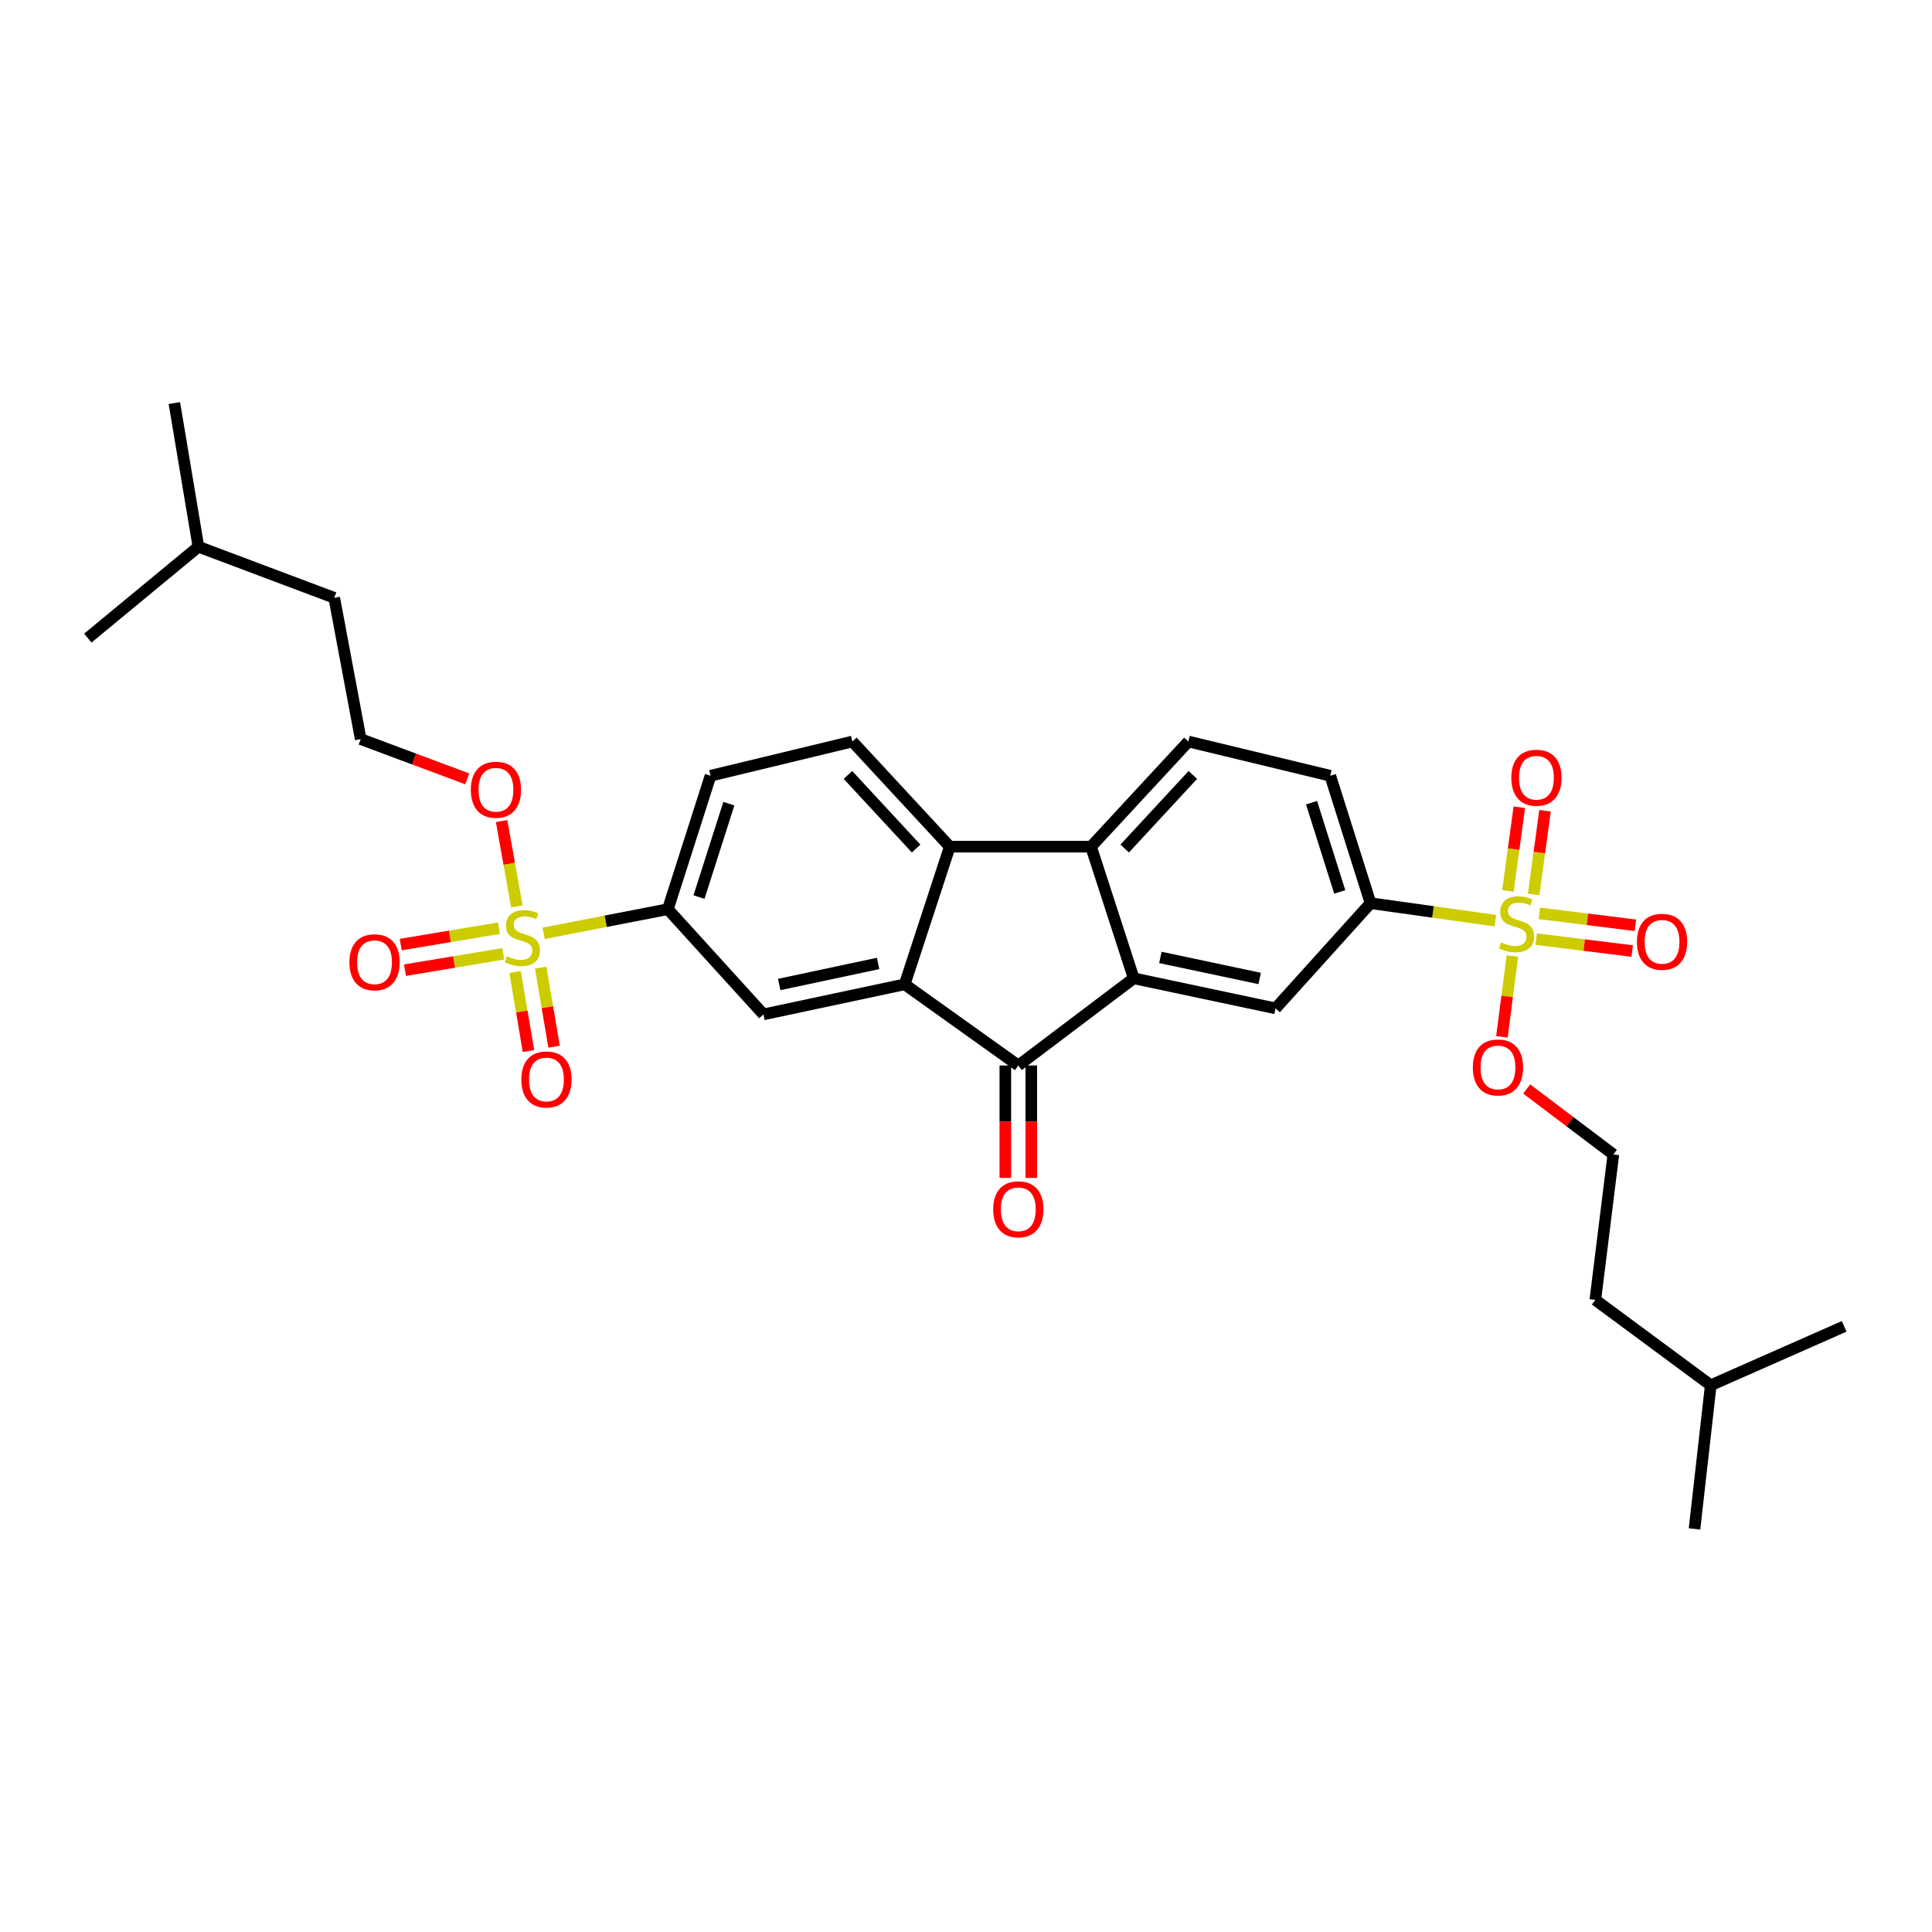 <?xml version='1.0' encoding='iso-8859-1'?>
<svg version='1.1' baseProfile='full'
              xmlns='http://www.w3.org/2000/svg'
                      xmlns:rdkit='http://www.rdkit.org/xml'
                      xmlns:xlink='http://www.w3.org/1999/xlink'
                  xml:space='preserve'
width='1000px' height='1000px' viewBox='0 0 1000 1000'>
<!-- END OF HEADER -->
<rect style='opacity:1.0;fill:#FFFFFF;stroke:none' width='1000' height='1000' x='0' y='0'> </rect>
<path class='bond-8' d='M 281.392,483.089 L 313.537,476.841' style='fill:none;fill-rule:evenodd;stroke:#CCCC00;stroke-width:6px;stroke-linecap:butt;stroke-linejoin:miter;stroke-opacity:1' />
<path class='bond-8' d='M 313.537,476.841 L 345.683,470.594' style='fill:none;fill-rule:evenodd;stroke:#000000;stroke-width:6px;stroke-linecap:butt;stroke-linejoin:miter;stroke-opacity:1' />
<path class='bond-12' d='M 258.27,480.436 L 232.842,484.674' style='fill:none;fill-rule:evenodd;stroke:#CCCC00;stroke-width:6px;stroke-linecap:butt;stroke-linejoin:miter;stroke-opacity:1' />
<path class='bond-12' d='M 232.842,484.674 L 207.415,488.913' style='fill:none;fill-rule:evenodd;stroke:#FF0000;stroke-width:6px;stroke-linecap:butt;stroke-linejoin:miter;stroke-opacity:1' />
<path class='bond-12' d='M 260.479,493.69 L 235.052,497.929' style='fill:none;fill-rule:evenodd;stroke:#CCCC00;stroke-width:6px;stroke-linecap:butt;stroke-linejoin:miter;stroke-opacity:1' />
<path class='bond-12' d='M 235.052,497.929 L 209.624,502.168' style='fill:none;fill-rule:evenodd;stroke:#FF0000;stroke-width:6px;stroke-linecap:butt;stroke-linejoin:miter;stroke-opacity:1' />
<path class='bond-13' d='M 266.608,503.091 L 270.076,523.552' style='fill:none;fill-rule:evenodd;stroke:#CCCC00;stroke-width:6px;stroke-linecap:butt;stroke-linejoin:miter;stroke-opacity:1' />
<path class='bond-13' d='M 270.076,523.552 L 273.544,544.014' style='fill:none;fill-rule:evenodd;stroke:#FF0000;stroke-width:6px;stroke-linecap:butt;stroke-linejoin:miter;stroke-opacity:1' />
<path class='bond-13' d='M 279.856,500.845 L 283.325,521.307' style='fill:none;fill-rule:evenodd;stroke:#CCCC00;stroke-width:6px;stroke-linecap:butt;stroke-linejoin:miter;stroke-opacity:1' />
<path class='bond-13' d='M 283.325,521.307 L 286.793,541.768' style='fill:none;fill-rule:evenodd;stroke:#FF0000;stroke-width:6px;stroke-linecap:butt;stroke-linejoin:miter;stroke-opacity:1' />
<path class='bond-19' d='M 267.521,469.162 L 263.569,447.074' style='fill:none;fill-rule:evenodd;stroke:#CCCC00;stroke-width:6px;stroke-linecap:butt;stroke-linejoin:miter;stroke-opacity:1' />
<path class='bond-19' d='M 263.569,447.074 L 259.618,424.987' style='fill:none;fill-rule:evenodd;stroke:#FF0000;stroke-width:6px;stroke-linecap:butt;stroke-linejoin:miter;stroke-opacity:1' />
<path class='bond-0' d='M 773.996,476.529 L 741.693,472.009' style='fill:none;fill-rule:evenodd;stroke:#CCCC00;stroke-width:6px;stroke-linecap:butt;stroke-linejoin:miter;stroke-opacity:1' />
<path class='bond-0' d='M 741.693,472.009 L 709.389,467.488' style='fill:none;fill-rule:evenodd;stroke:#000000;stroke-width:6px;stroke-linecap:butt;stroke-linejoin:miter;stroke-opacity:1' />
<path class='bond-14' d='M 795.134,486.095 L 819.98,489.175' style='fill:none;fill-rule:evenodd;stroke:#CCCC00;stroke-width:6px;stroke-linecap:butt;stroke-linejoin:miter;stroke-opacity:1' />
<path class='bond-14' d='M 819.98,489.175 L 844.826,492.254' style='fill:none;fill-rule:evenodd;stroke:#FF0000;stroke-width:6px;stroke-linecap:butt;stroke-linejoin:miter;stroke-opacity:1' />
<path class='bond-14' d='M 796.787,472.759 L 821.633,475.839' style='fill:none;fill-rule:evenodd;stroke:#CCCC00;stroke-width:6px;stroke-linecap:butt;stroke-linejoin:miter;stroke-opacity:1' />
<path class='bond-14' d='M 821.633,475.839 L 846.479,478.918' style='fill:none;fill-rule:evenodd;stroke:#FF0000;stroke-width:6px;stroke-linecap:butt;stroke-linejoin:miter;stroke-opacity:1' />
<path class='bond-15' d='M 793.82,462.944 L 796.762,441.292' style='fill:none;fill-rule:evenodd;stroke:#CCCC00;stroke-width:6px;stroke-linecap:butt;stroke-linejoin:miter;stroke-opacity:1' />
<path class='bond-15' d='M 796.762,441.292 L 799.704,419.64' style='fill:none;fill-rule:evenodd;stroke:#FF0000;stroke-width:6px;stroke-linecap:butt;stroke-linejoin:miter;stroke-opacity:1' />
<path class='bond-15' d='M 780.504,461.135 L 783.446,439.483' style='fill:none;fill-rule:evenodd;stroke:#CCCC00;stroke-width:6px;stroke-linecap:butt;stroke-linejoin:miter;stroke-opacity:1' />
<path class='bond-15' d='M 783.446,439.483 L 786.389,417.83' style='fill:none;fill-rule:evenodd;stroke:#FF0000;stroke-width:6px;stroke-linecap:butt;stroke-linejoin:miter;stroke-opacity:1' />
<path class='bond-20' d='M 782.811,494.821 L 780.098,515.739' style='fill:none;fill-rule:evenodd;stroke:#CCCC00;stroke-width:6px;stroke-linecap:butt;stroke-linejoin:miter;stroke-opacity:1' />
<path class='bond-20' d='M 780.098,515.739 L 777.384,536.657' style='fill:none;fill-rule:evenodd;stroke:#FF0000;stroke-width:6px;stroke-linecap:butt;stroke-linejoin:miter;stroke-opacity:1' />
<path class='bond-1' d='M 468.265,509.489 L 395.156,525.046' style='fill:none;fill-rule:evenodd;stroke:#000000;stroke-width:6px;stroke-linecap:butt;stroke-linejoin:miter;stroke-opacity:1' />
<path class='bond-1' d='M 454.501,498.679 L 403.325,509.569' style='fill:none;fill-rule:evenodd;stroke:#000000;stroke-width:6px;stroke-linecap:butt;stroke-linejoin:miter;stroke-opacity:1' />
<path class='bond-3' d='M 468.265,509.489 L 527.077,551.489' style='fill:none;fill-rule:evenodd;stroke:#000000;stroke-width:6px;stroke-linecap:butt;stroke-linejoin:miter;stroke-opacity:1' />
<path class='bond-31' d='M 468.265,509.489 L 491.601,438.239' style='fill:none;fill-rule:evenodd;stroke:#000000;stroke-width:6px;stroke-linecap:butt;stroke-linejoin:miter;stroke-opacity:1' />
<path class='bond-2' d='M 586.808,506.375 L 527.077,551.489' style='fill:none;fill-rule:evenodd;stroke:#000000;stroke-width:6px;stroke-linecap:butt;stroke-linejoin:miter;stroke-opacity:1' />
<path class='bond-7' d='M 586.808,506.375 L 660.23,521.933' style='fill:none;fill-rule:evenodd;stroke:#000000;stroke-width:6px;stroke-linecap:butt;stroke-linejoin:miter;stroke-opacity:1' />
<path class='bond-7' d='M 600.606,495.563 L 652.002,506.454' style='fill:none;fill-rule:evenodd;stroke:#000000;stroke-width:6px;stroke-linecap:butt;stroke-linejoin:miter;stroke-opacity:1' />
<path class='bond-32' d='M 586.808,506.375 L 564.718,438.239' style='fill:none;fill-rule:evenodd;stroke:#000000;stroke-width:6px;stroke-linecap:butt;stroke-linejoin:miter;stroke-opacity:1' />
<path class='bond-16' d='M 520.358,551.489 L 520.358,580.581' style='fill:none;fill-rule:evenodd;stroke:#000000;stroke-width:6px;stroke-linecap:butt;stroke-linejoin:miter;stroke-opacity:1' />
<path class='bond-16' d='M 520.358,580.581 L 520.358,609.673' style='fill:none;fill-rule:evenodd;stroke:#FF0000;stroke-width:6px;stroke-linecap:butt;stroke-linejoin:miter;stroke-opacity:1' />
<path class='bond-16' d='M 533.796,551.489 L 533.796,580.581' style='fill:none;fill-rule:evenodd;stroke:#000000;stroke-width:6px;stroke-linecap:butt;stroke-linejoin:miter;stroke-opacity:1' />
<path class='bond-16' d='M 533.796,580.581 L 533.796,609.673' style='fill:none;fill-rule:evenodd;stroke:#FF0000;stroke-width:6px;stroke-linecap:butt;stroke-linejoin:miter;stroke-opacity:1' />
<path class='bond-4' d='M 564.718,438.239 L 491.601,438.239' style='fill:none;fill-rule:evenodd;stroke:#000000;stroke-width:6px;stroke-linecap:butt;stroke-linejoin:miter;stroke-opacity:1' />
<path class='bond-10' d='M 564.718,438.239 L 615.116,383.809' style='fill:none;fill-rule:evenodd;stroke:#000000;stroke-width:6px;stroke-linecap:butt;stroke-linejoin:miter;stroke-opacity:1' />
<path class='bond-10' d='M 582.137,439.204 L 617.417,401.103' style='fill:none;fill-rule:evenodd;stroke:#000000;stroke-width:6px;stroke-linecap:butt;stroke-linejoin:miter;stroke-opacity:1' />
<path class='bond-5' d='M 491.601,438.239 L 441.195,383.809' style='fill:none;fill-rule:evenodd;stroke:#000000;stroke-width:6px;stroke-linecap:butt;stroke-linejoin:miter;stroke-opacity:1' />
<path class='bond-5' d='M 474.181,439.205 L 438.897,401.104' style='fill:none;fill-rule:evenodd;stroke:#000000;stroke-width:6px;stroke-linecap:butt;stroke-linejoin:miter;stroke-opacity:1' />
<path class='bond-6' d='M 395.156,525.046 L 345.683,470.594' style='fill:none;fill-rule:evenodd;stroke:#000000;stroke-width:6px;stroke-linecap:butt;stroke-linejoin:miter;stroke-opacity:1' />
<path class='bond-9' d='M 660.23,521.933 L 709.389,467.488' style='fill:none;fill-rule:evenodd;stroke:#000000;stroke-width:6px;stroke-linecap:butt;stroke-linejoin:miter;stroke-opacity:1' />
<path class='bond-18' d='M 345.683,470.594 L 367.773,401.531' style='fill:none;fill-rule:evenodd;stroke:#000000;stroke-width:6px;stroke-linecap:butt;stroke-linejoin:miter;stroke-opacity:1' />
<path class='bond-18' d='M 361.795,464.328 L 377.258,415.985' style='fill:none;fill-rule:evenodd;stroke:#000000;stroke-width:6px;stroke-linecap:butt;stroke-linejoin:miter;stroke-opacity:1' />
<path class='bond-33' d='M 709.389,467.488 L 688.539,401.531' style='fill:none;fill-rule:evenodd;stroke:#000000;stroke-width:6px;stroke-linecap:butt;stroke-linejoin:miter;stroke-opacity:1' />
<path class='bond-33' d='M 693.449,461.645 L 678.853,415.475' style='fill:none;fill-rule:evenodd;stroke:#000000;stroke-width:6px;stroke-linecap:butt;stroke-linejoin:miter;stroke-opacity:1' />
<path class='bond-17' d='M 615.116,383.809 L 688.539,401.531' style='fill:none;fill-rule:evenodd;stroke:#000000;stroke-width:6px;stroke-linecap:butt;stroke-linejoin:miter;stroke-opacity:1' />
<path class='bond-11' d='M 441.195,383.809 L 367.773,401.531' style='fill:none;fill-rule:evenodd;stroke:#000000;stroke-width:6px;stroke-linecap:butt;stroke-linejoin:miter;stroke-opacity:1' />
<path class='bond-21' d='M 241.835,403.14 L 214.267,392.847' style='fill:none;fill-rule:evenodd;stroke:#FF0000;stroke-width:6px;stroke-linecap:butt;stroke-linejoin:miter;stroke-opacity:1' />
<path class='bond-21' d='M 214.267,392.847 L 186.7,382.554' style='fill:none;fill-rule:evenodd;stroke:#000000;stroke-width:6px;stroke-linecap:butt;stroke-linejoin:miter;stroke-opacity:1' />
<path class='bond-22' d='M 790.21,563.661 L 812.64,580.602' style='fill:none;fill-rule:evenodd;stroke:#FF0000;stroke-width:6px;stroke-linecap:butt;stroke-linejoin:miter;stroke-opacity:1' />
<path class='bond-22' d='M 812.64,580.602 L 835.069,597.543' style='fill:none;fill-rule:evenodd;stroke:#000000;stroke-width:6px;stroke-linecap:butt;stroke-linejoin:miter;stroke-opacity:1' />
<path class='bond-23' d='M 186.7,382.554 L 173.008,309.431' style='fill:none;fill-rule:evenodd;stroke:#000000;stroke-width:6px;stroke-linecap:butt;stroke-linejoin:miter;stroke-opacity:1' />
<path class='bond-24' d='M 835.069,597.543 L 825.738,672.824' style='fill:none;fill-rule:evenodd;stroke:#000000;stroke-width:6px;stroke-linecap:butt;stroke-linejoin:miter;stroke-opacity:1' />
<path class='bond-25' d='M 173.008,309.431 L 102.699,282.996' style='fill:none;fill-rule:evenodd;stroke:#000000;stroke-width:6px;stroke-linecap:butt;stroke-linejoin:miter;stroke-opacity:1' />
<path class='bond-26' d='M 825.738,672.824 L 885.483,717.004' style='fill:none;fill-rule:evenodd;stroke:#000000;stroke-width:6px;stroke-linecap:butt;stroke-linejoin:miter;stroke-opacity:1' />
<path class='bond-27' d='M 102.699,282.996 L 90.254,208.633' style='fill:none;fill-rule:evenodd;stroke:#000000;stroke-width:6px;stroke-linecap:butt;stroke-linejoin:miter;stroke-opacity:1' />
<path class='bond-28' d='M 102.699,282.996 L 45.455,330.282' style='fill:none;fill-rule:evenodd;stroke:#000000;stroke-width:6px;stroke-linecap:butt;stroke-linejoin:miter;stroke-opacity:1' />
<path class='bond-29' d='M 885.483,717.004 L 954.545,686.523' style='fill:none;fill-rule:evenodd;stroke:#000000;stroke-width:6px;stroke-linecap:butt;stroke-linejoin:miter;stroke-opacity:1' />
<path class='bond-30' d='M 885.483,717.004 L 877.077,791.367' style='fill:none;fill-rule:evenodd;stroke:#000000;stroke-width:6px;stroke-linecap:butt;stroke-linejoin:miter;stroke-opacity:1' />
<path  class='atom-0' d='M 262.394 494.946
Q 262.714 495.066, 264.034 495.626
Q 265.354 496.186, 266.794 496.546
Q 268.274 496.866, 269.714 496.866
Q 272.394 496.866, 273.954 495.586
Q 275.514 494.266, 275.514 491.986
Q 275.514 490.426, 274.714 489.466
Q 273.954 488.506, 272.754 487.986
Q 271.554 487.466, 269.554 486.866
Q 267.034 486.106, 265.514 485.386
Q 264.034 484.666, 262.954 483.146
Q 261.914 481.626, 261.914 479.066
Q 261.914 475.506, 264.314 473.306
Q 266.754 471.106, 271.554 471.106
Q 274.834 471.106, 278.554 472.666
L 277.634 475.746
Q 274.234 474.346, 271.674 474.346
Q 268.914 474.346, 267.394 475.506
Q 265.874 476.626, 265.914 478.586
Q 265.914 480.106, 266.674 481.026
Q 267.474 481.946, 268.594 482.466
Q 269.754 482.986, 271.674 483.586
Q 274.234 484.386, 275.754 485.186
Q 277.274 485.986, 278.354 487.626
Q 279.474 489.226, 279.474 491.986
Q 279.474 495.906, 276.834 498.026
Q 274.234 500.106, 269.874 500.106
Q 267.354 500.106, 265.434 499.546
Q 263.554 499.026, 261.314 498.106
L 262.394 494.946
' fill='#CCCC00'/>
<path  class='atom-1' d='M 776.984 487.787
Q 777.304 487.907, 778.624 488.467
Q 779.944 489.027, 781.384 489.387
Q 782.864 489.707, 784.304 489.707
Q 786.984 489.707, 788.544 488.427
Q 790.104 487.107, 790.104 484.827
Q 790.104 483.267, 789.304 482.307
Q 788.544 481.347, 787.344 480.827
Q 786.144 480.307, 784.144 479.707
Q 781.624 478.947, 780.104 478.227
Q 778.624 477.507, 777.544 475.987
Q 776.504 474.467, 776.504 471.907
Q 776.504 468.347, 778.904 466.147
Q 781.344 463.947, 786.144 463.947
Q 789.424 463.947, 793.144 465.507
L 792.224 468.587
Q 788.824 467.187, 786.264 467.187
Q 783.504 467.187, 781.984 468.347
Q 780.464 469.467, 780.504 471.427
Q 780.504 472.947, 781.264 473.867
Q 782.064 474.787, 783.184 475.307
Q 784.344 475.827, 786.264 476.427
Q 788.824 477.227, 790.344 478.027
Q 791.864 478.827, 792.944 480.467
Q 794.064 482.067, 794.064 484.827
Q 794.064 488.747, 791.424 490.867
Q 788.824 492.947, 784.464 492.947
Q 781.944 492.947, 780.024 492.387
Q 778.144 491.867, 775.904 490.947
L 776.984 487.787
' fill='#CCCC00'/>
<path  class='atom-13' d='M 180.859 498.064
Q 180.859 491.264, 184.219 487.464
Q 187.579 483.664, 193.859 483.664
Q 200.139 483.664, 203.499 487.464
Q 206.859 491.264, 206.859 498.064
Q 206.859 504.944, 203.459 508.864
Q 200.059 512.744, 193.859 512.744
Q 187.619 512.744, 184.219 508.864
Q 180.859 504.984, 180.859 498.064
M 193.859 509.544
Q 198.179 509.544, 200.499 506.664
Q 202.859 503.744, 202.859 498.064
Q 202.859 492.504, 200.499 489.704
Q 198.179 486.864, 193.859 486.864
Q 189.539 486.864, 187.179 489.664
Q 184.859 492.464, 184.859 498.064
Q 184.859 503.784, 187.179 506.664
Q 189.539 509.544, 193.859 509.544
' fill='#FF0000'/>
<path  class='atom-14' d='M 269.839 558.728
Q 269.839 551.928, 273.199 548.128
Q 276.559 544.328, 282.839 544.328
Q 289.119 544.328, 292.479 548.128
Q 295.839 551.928, 295.839 558.728
Q 295.839 565.608, 292.439 569.528
Q 289.039 573.408, 282.839 573.408
Q 276.599 573.408, 273.199 569.528
Q 269.839 565.648, 269.839 558.728
M 282.839 570.208
Q 287.159 570.208, 289.479 567.328
Q 291.839 564.408, 291.839 558.728
Q 291.839 553.168, 289.479 550.368
Q 287.159 547.528, 282.839 547.528
Q 278.519 547.528, 276.159 550.328
Q 273.839 553.128, 273.839 558.728
Q 273.839 564.448, 276.159 567.328
Q 278.519 570.208, 282.839 570.208
' fill='#FF0000'/>
<path  class='atom-15' d='M 847.272 487.478
Q 847.272 480.678, 850.632 476.878
Q 853.992 473.078, 860.272 473.078
Q 866.552 473.078, 869.912 476.878
Q 873.272 480.678, 873.272 487.478
Q 873.272 494.358, 869.872 498.278
Q 866.472 502.158, 860.272 502.158
Q 854.032 502.158, 850.632 498.278
Q 847.272 494.398, 847.272 487.478
M 860.272 498.958
Q 864.592 498.958, 866.912 496.078
Q 869.272 493.158, 869.272 487.478
Q 869.272 481.918, 866.912 479.118
Q 864.592 476.278, 860.272 476.278
Q 855.952 476.278, 853.592 479.078
Q 851.272 481.878, 851.272 487.478
Q 851.272 493.198, 853.592 496.078
Q 855.952 498.958, 860.272 498.958
' fill='#FF0000'/>
<path  class='atom-16' d='M 782.256 402.552
Q 782.256 395.752, 785.616 391.952
Q 788.976 388.152, 795.256 388.152
Q 801.536 388.152, 804.896 391.952
Q 808.256 395.752, 808.256 402.552
Q 808.256 409.432, 804.856 413.352
Q 801.456 417.232, 795.256 417.232
Q 789.016 417.232, 785.616 413.352
Q 782.256 409.472, 782.256 402.552
M 795.256 414.032
Q 799.576 414.032, 801.896 411.152
Q 804.256 408.232, 804.256 402.552
Q 804.256 396.992, 801.896 394.192
Q 799.576 391.352, 795.256 391.352
Q 790.936 391.352, 788.576 394.152
Q 786.256 396.952, 786.256 402.552
Q 786.256 408.272, 788.576 411.152
Q 790.936 414.032, 795.256 414.032
' fill='#FF0000'/>
<path  class='atom-17' d='M 514.077 625.932
Q 514.077 619.132, 517.437 615.332
Q 520.797 611.532, 527.077 611.532
Q 533.357 611.532, 536.717 615.332
Q 540.077 619.132, 540.077 625.932
Q 540.077 632.812, 536.677 636.732
Q 533.277 640.612, 527.077 640.612
Q 520.837 640.612, 517.437 636.732
Q 514.077 632.852, 514.077 625.932
M 527.077 637.412
Q 531.397 637.412, 533.717 634.532
Q 536.077 631.612, 536.077 625.932
Q 536.077 620.372, 533.717 617.572
Q 531.397 614.732, 527.077 614.732
Q 522.757 614.732, 520.397 617.532
Q 518.077 620.332, 518.077 625.932
Q 518.077 631.652, 520.397 634.532
Q 522.757 637.412, 527.077 637.412
' fill='#FF0000'/>
<path  class='atom-20' d='M 243.703 408.771
Q 243.703 401.971, 247.063 398.171
Q 250.423 394.371, 256.703 394.371
Q 262.983 394.371, 266.343 398.171
Q 269.703 401.971, 269.703 408.771
Q 269.703 415.651, 266.303 419.571
Q 262.903 423.451, 256.703 423.451
Q 250.463 423.451, 247.063 419.571
Q 243.703 415.691, 243.703 408.771
M 256.703 420.251
Q 261.023 420.251, 263.343 417.371
Q 265.703 414.451, 265.703 408.771
Q 265.703 403.211, 263.343 400.411
Q 261.023 397.571, 256.703 397.571
Q 252.383 397.571, 250.023 400.371
Q 247.703 403.171, 247.703 408.771
Q 247.703 414.491, 250.023 417.371
Q 252.383 420.251, 256.703 420.251
' fill='#FF0000'/>
<path  class='atom-21' d='M 762.339 552.509
Q 762.339 545.709, 765.699 541.909
Q 769.059 538.109, 775.339 538.109
Q 781.619 538.109, 784.979 541.909
Q 788.339 545.709, 788.339 552.509
Q 788.339 559.389, 784.939 563.309
Q 781.539 567.189, 775.339 567.189
Q 769.099 567.189, 765.699 563.309
Q 762.339 559.429, 762.339 552.509
M 775.339 563.989
Q 779.659 563.989, 781.979 561.109
Q 784.339 558.189, 784.339 552.509
Q 784.339 546.949, 781.979 544.149
Q 779.659 541.309, 775.339 541.309
Q 771.019 541.309, 768.659 544.109
Q 766.339 546.909, 766.339 552.509
Q 766.339 558.229, 768.659 561.109
Q 771.019 563.989, 775.339 563.989
' fill='#FF0000'/>
</svg>
